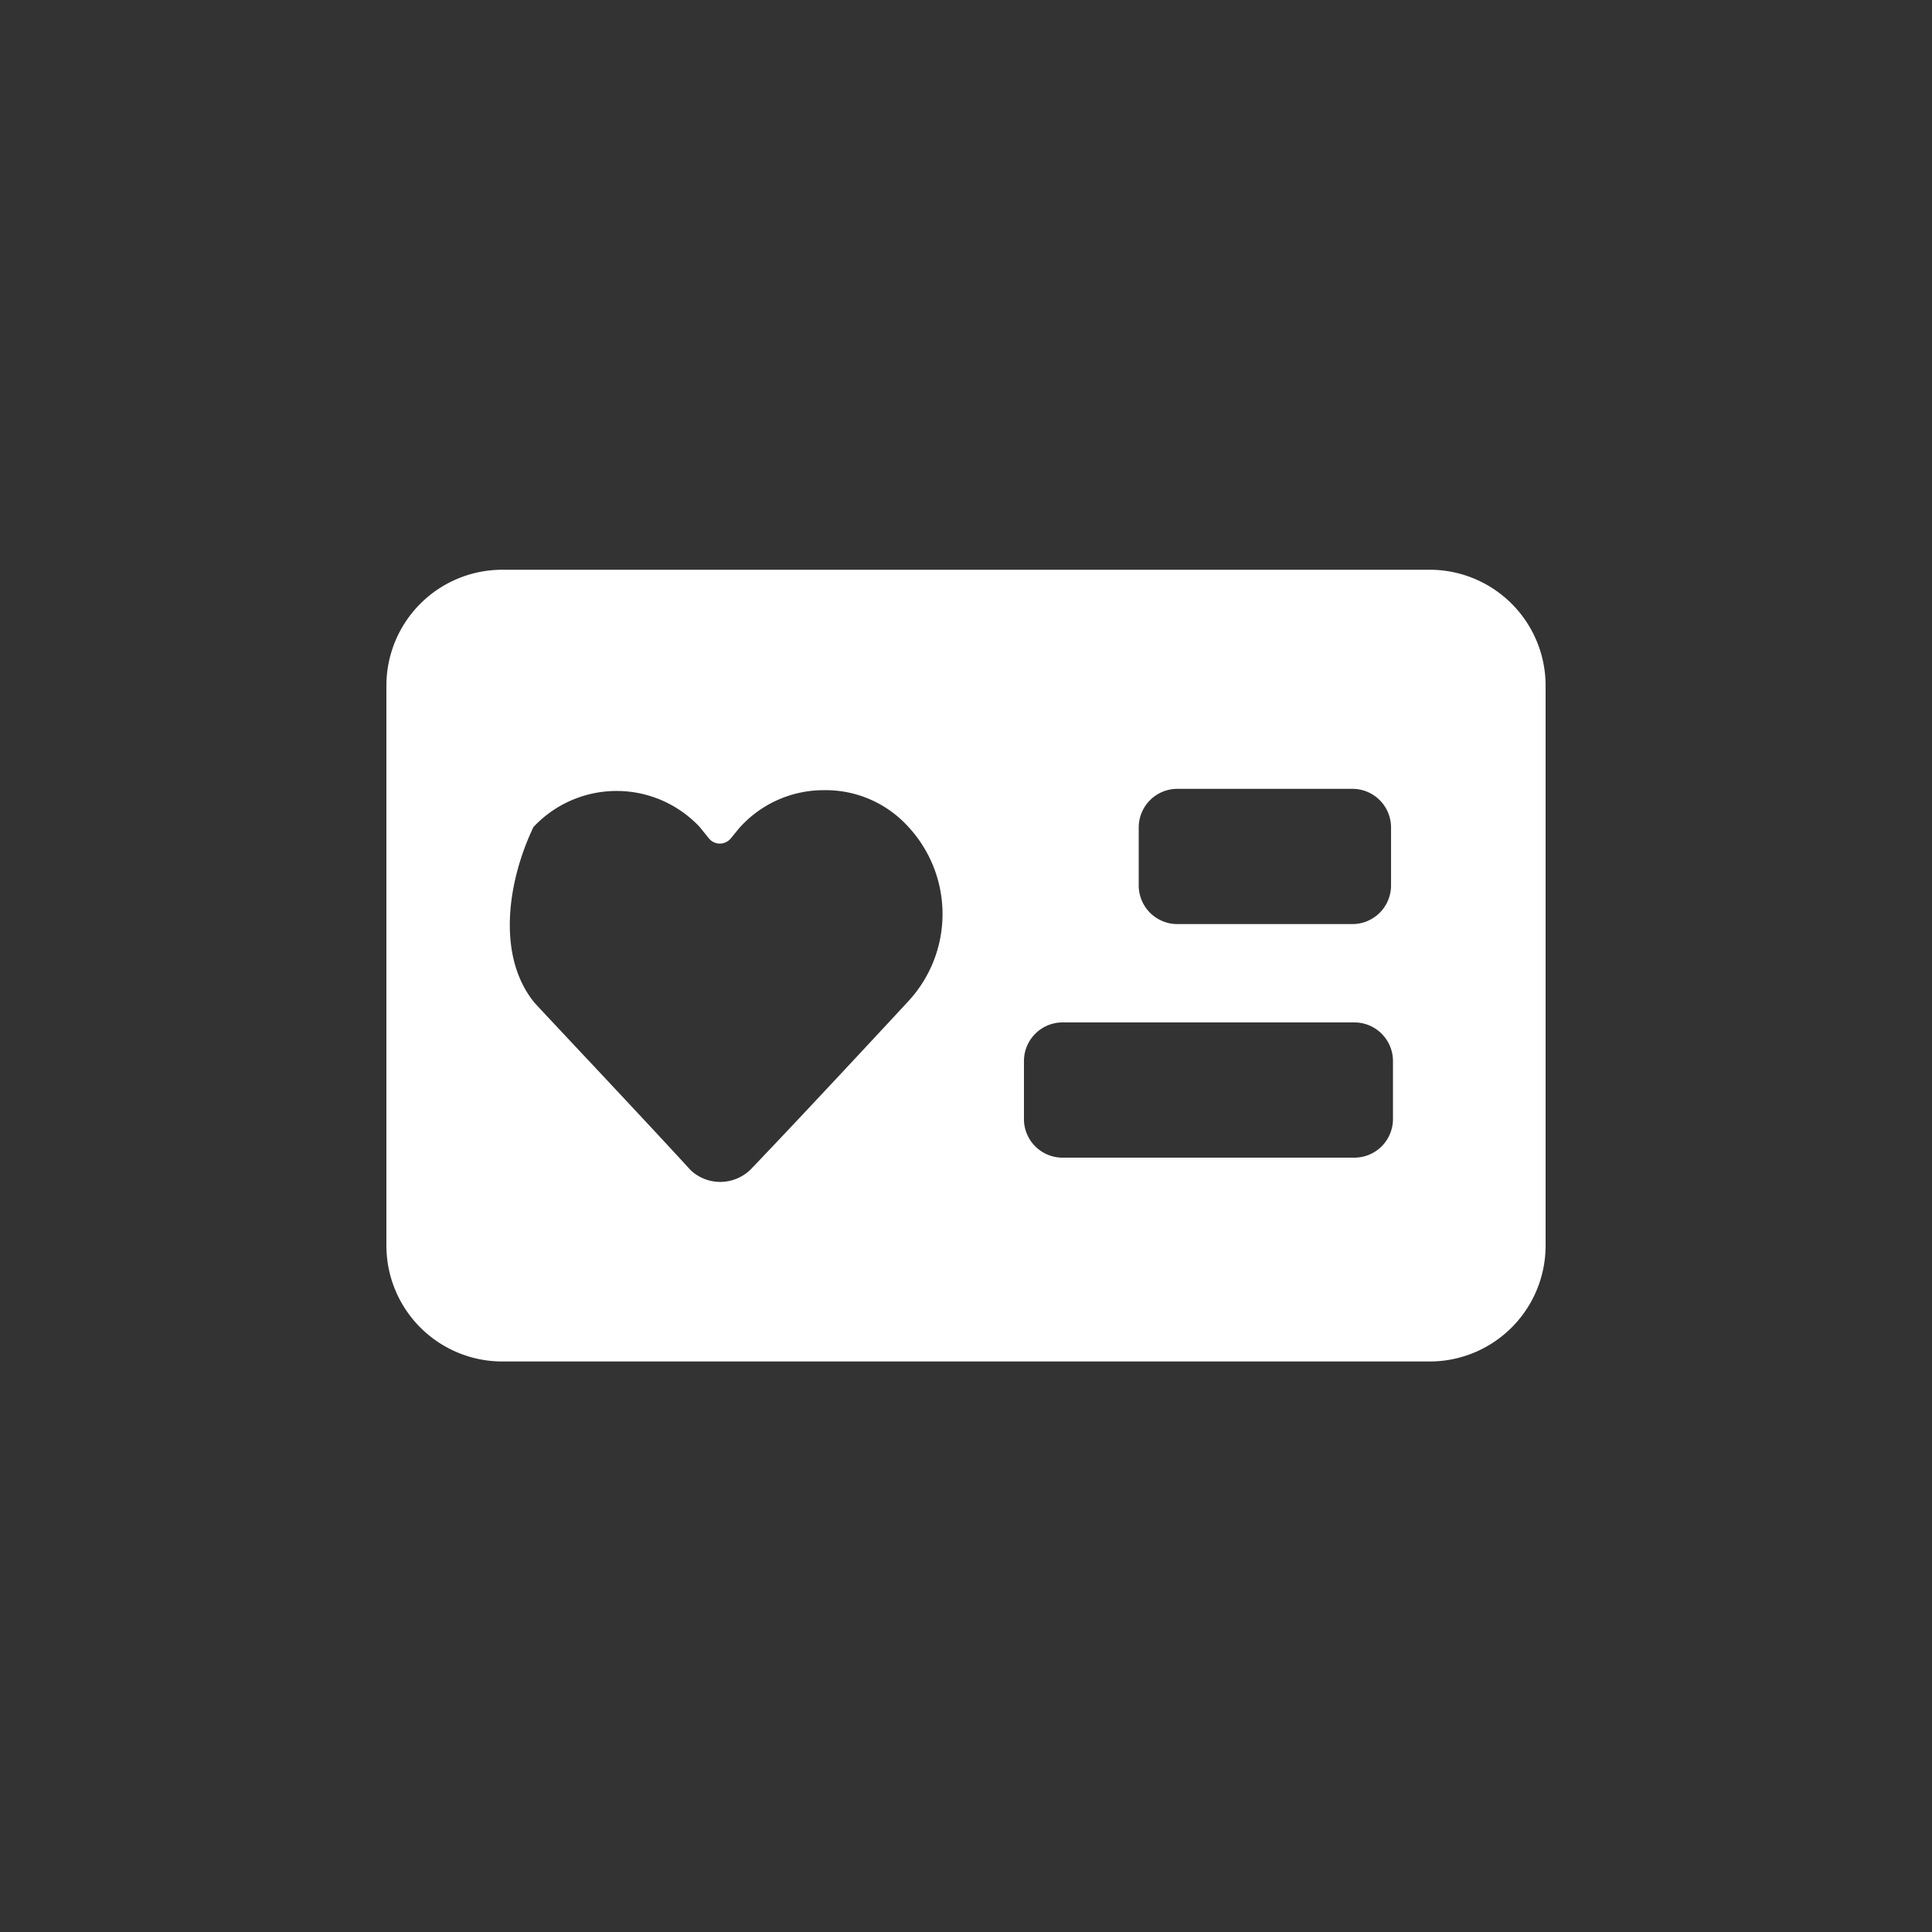 <svg xmlns="http://www.w3.org/2000/svg" width="100" height="100" viewBox="0 0 100 100"><rect x="0" y="0" width="100" height="100" fill="#333333" stroke="none"/><path d="M74,29.49H26a6,6,0,0,0-6,6V64.47a6,6,0,0,0,6,6H74a6,6,0,0,0,6-6v-29A6,6,0,0,0,74,29.49ZM27.61,42.81a5.89,5.89,0,0,1,8.33-.28,3.7,3.7,0,0,1,.28.28l.46.57a.73.73,0,0,0,1,.15.75.75,0,0,0,.16-.15l.39-.48h0a5.84,5.84,0,0,1,4.38-2A5.77,5.77,0,0,1,47,42.78a6.64,6.64,0,0,1,0,9.06s-5.26,5.68-8.07,8.61a2.24,2.24,0,0,1-3.16.14l-.13-.14c-2.75-3-8-8.55-8-8.58C25.71,49.47,26.26,45.64,27.61,42.81ZM53,57.92v-3a2,2,0,0,1,2-2h15.1a2,2,0,0,1,2,2v3a2,2,0,0,1-2,2H55A2,2,0,0,1,53,58ZM72,45.83a2,2,0,0,1-2,2H60.94a2,2,0,0,1-2-2v-3a2,2,0,0,1,2-2H70a2,2,0,0,1,2,2Z" fill="#fff"/></svg>